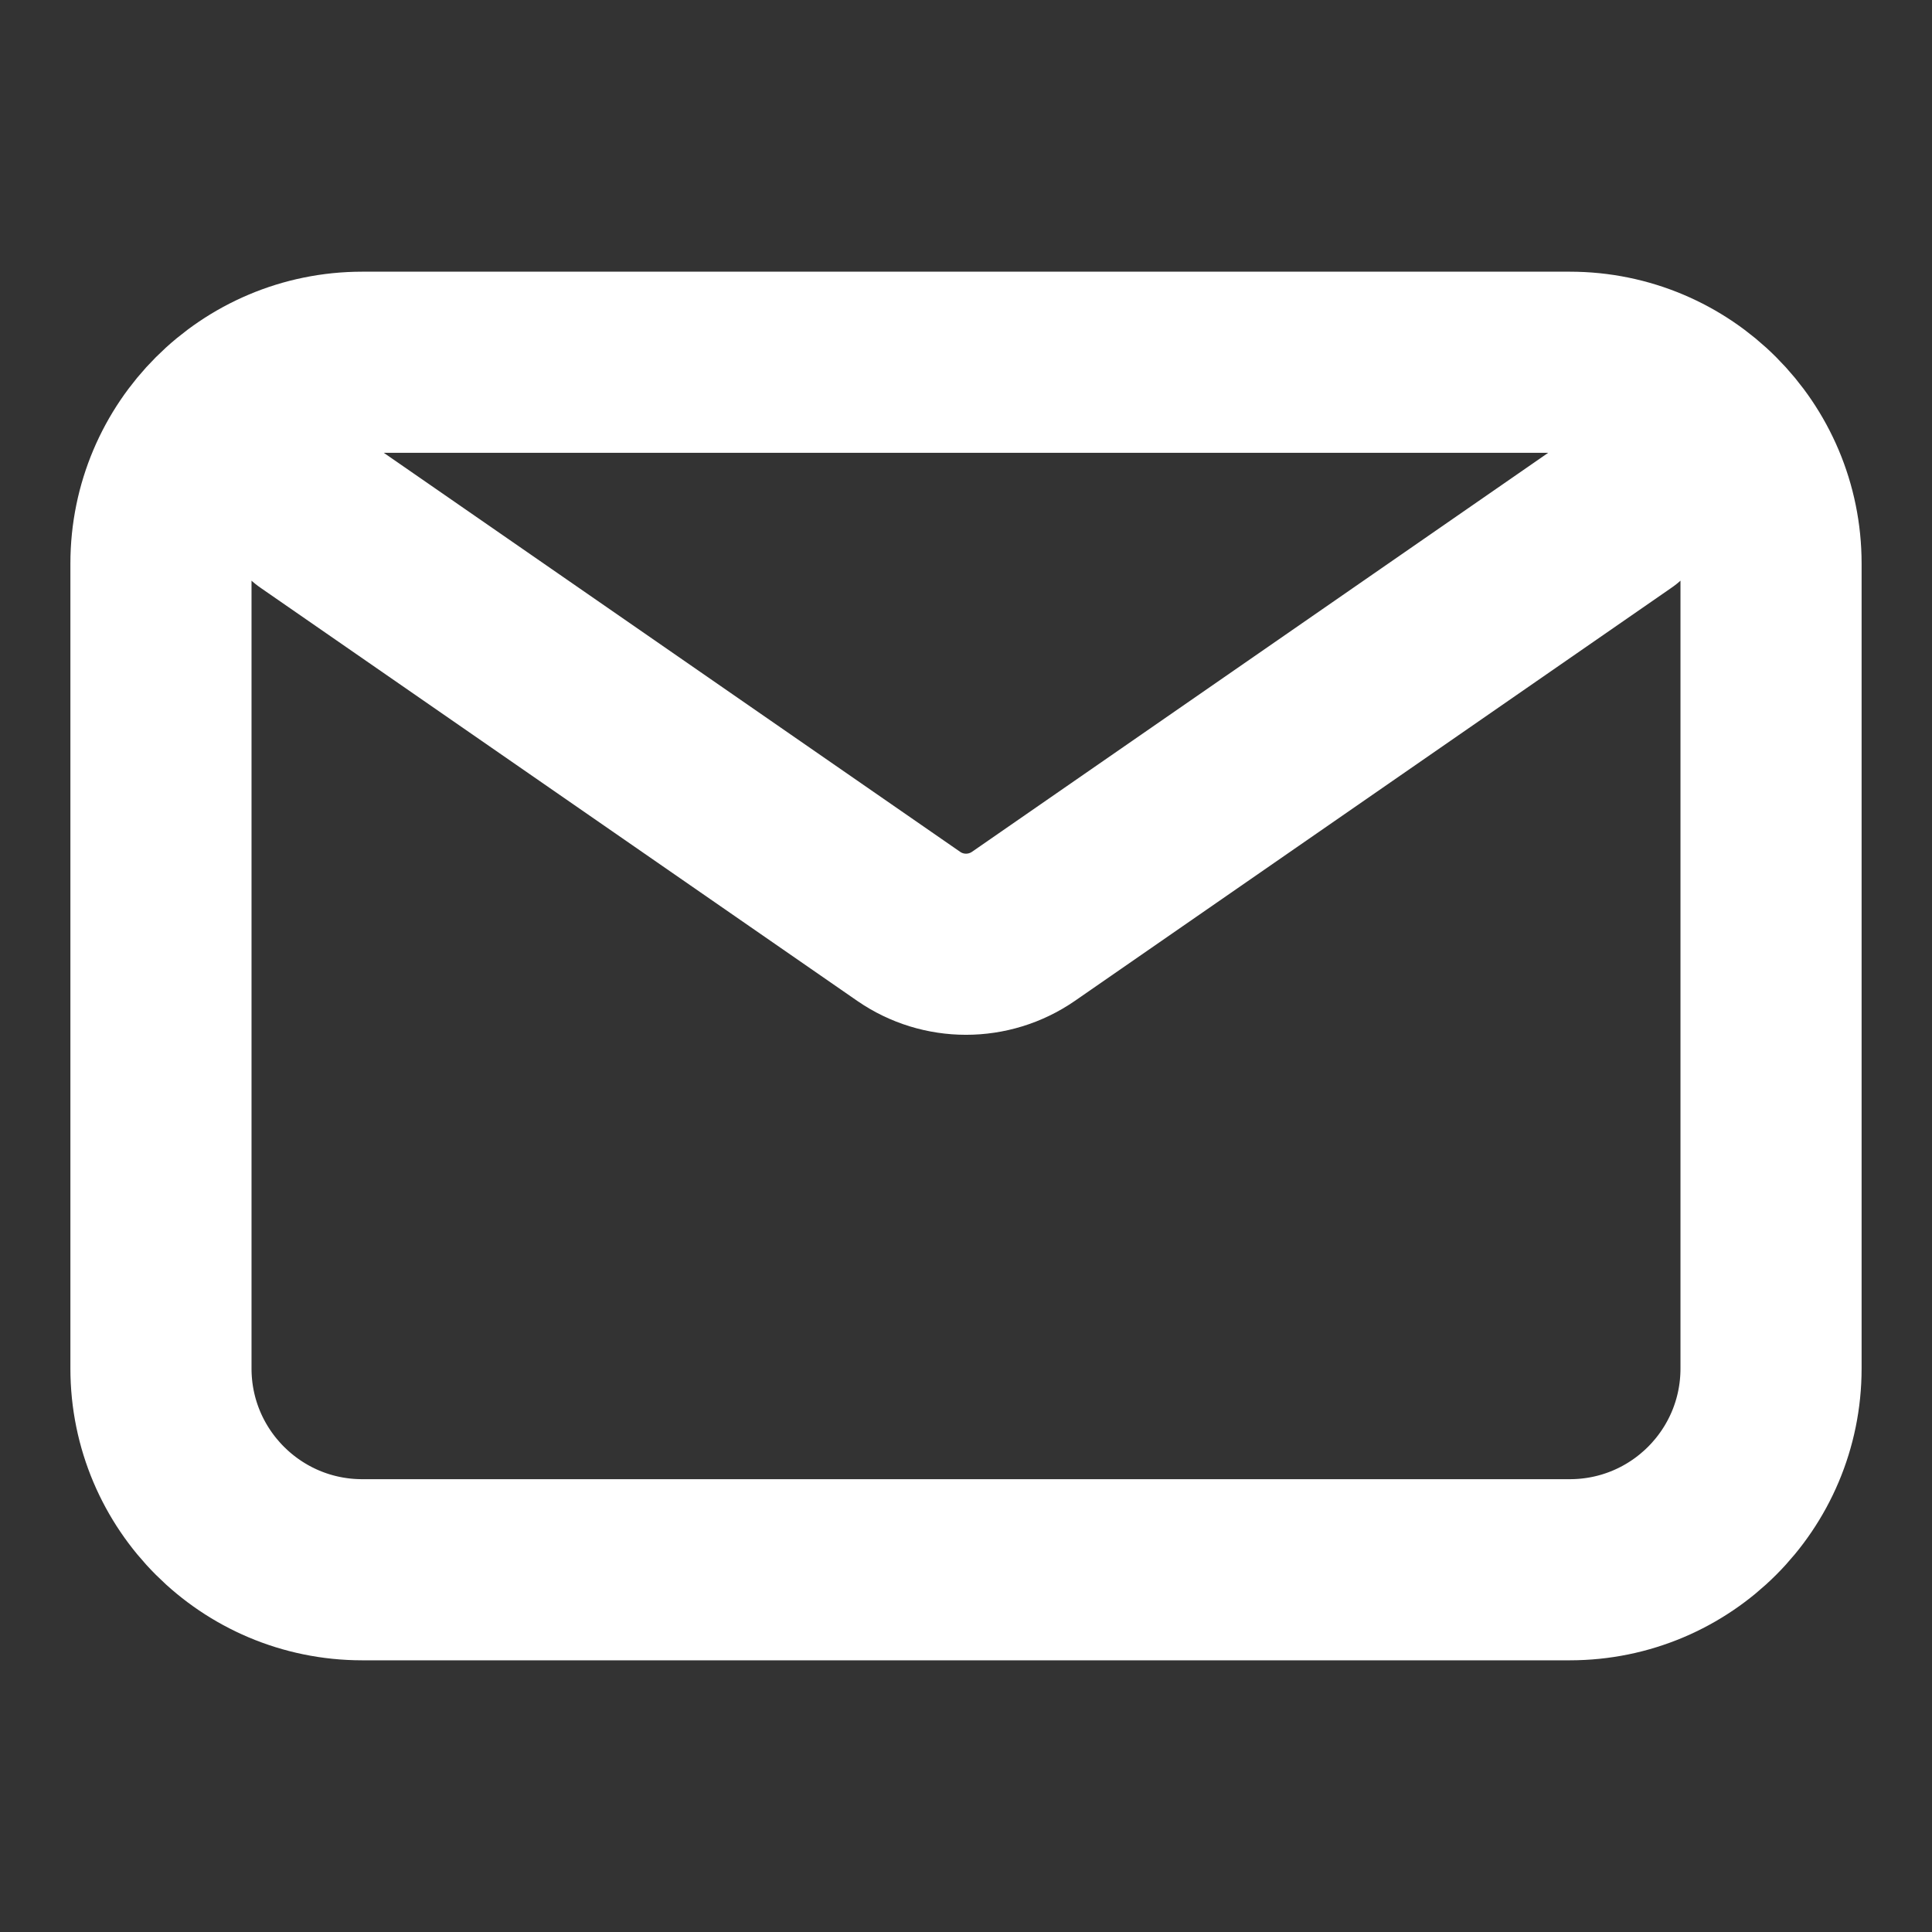 <svg width="16" height="16" viewBox="0 0 16 16" fill="none" xmlns="http://www.w3.org/2000/svg">
<rect x="0" y="0" width="16" height="16" fill="#333333" stroke="none"/>
<g id="email">
<path id="Icon" d="M2.583 4.25L7.526 7.672C7.811 7.869 8.189 7.869 8.475 7.672L13.417 4.25M3 13H13C13.921 13 14.667 12.254 14.667 11.333V4.667C14.667 3.746 13.921 3 13 3H3C2.08 3 1.333 3.746 1.333 4.667V11.333C1.333 12.254 2.08 13 3 13Z" stroke="white" stroke-width="1.5" stroke-linecap="round" stroke-linejoin="round"/>
</g>
</svg>

